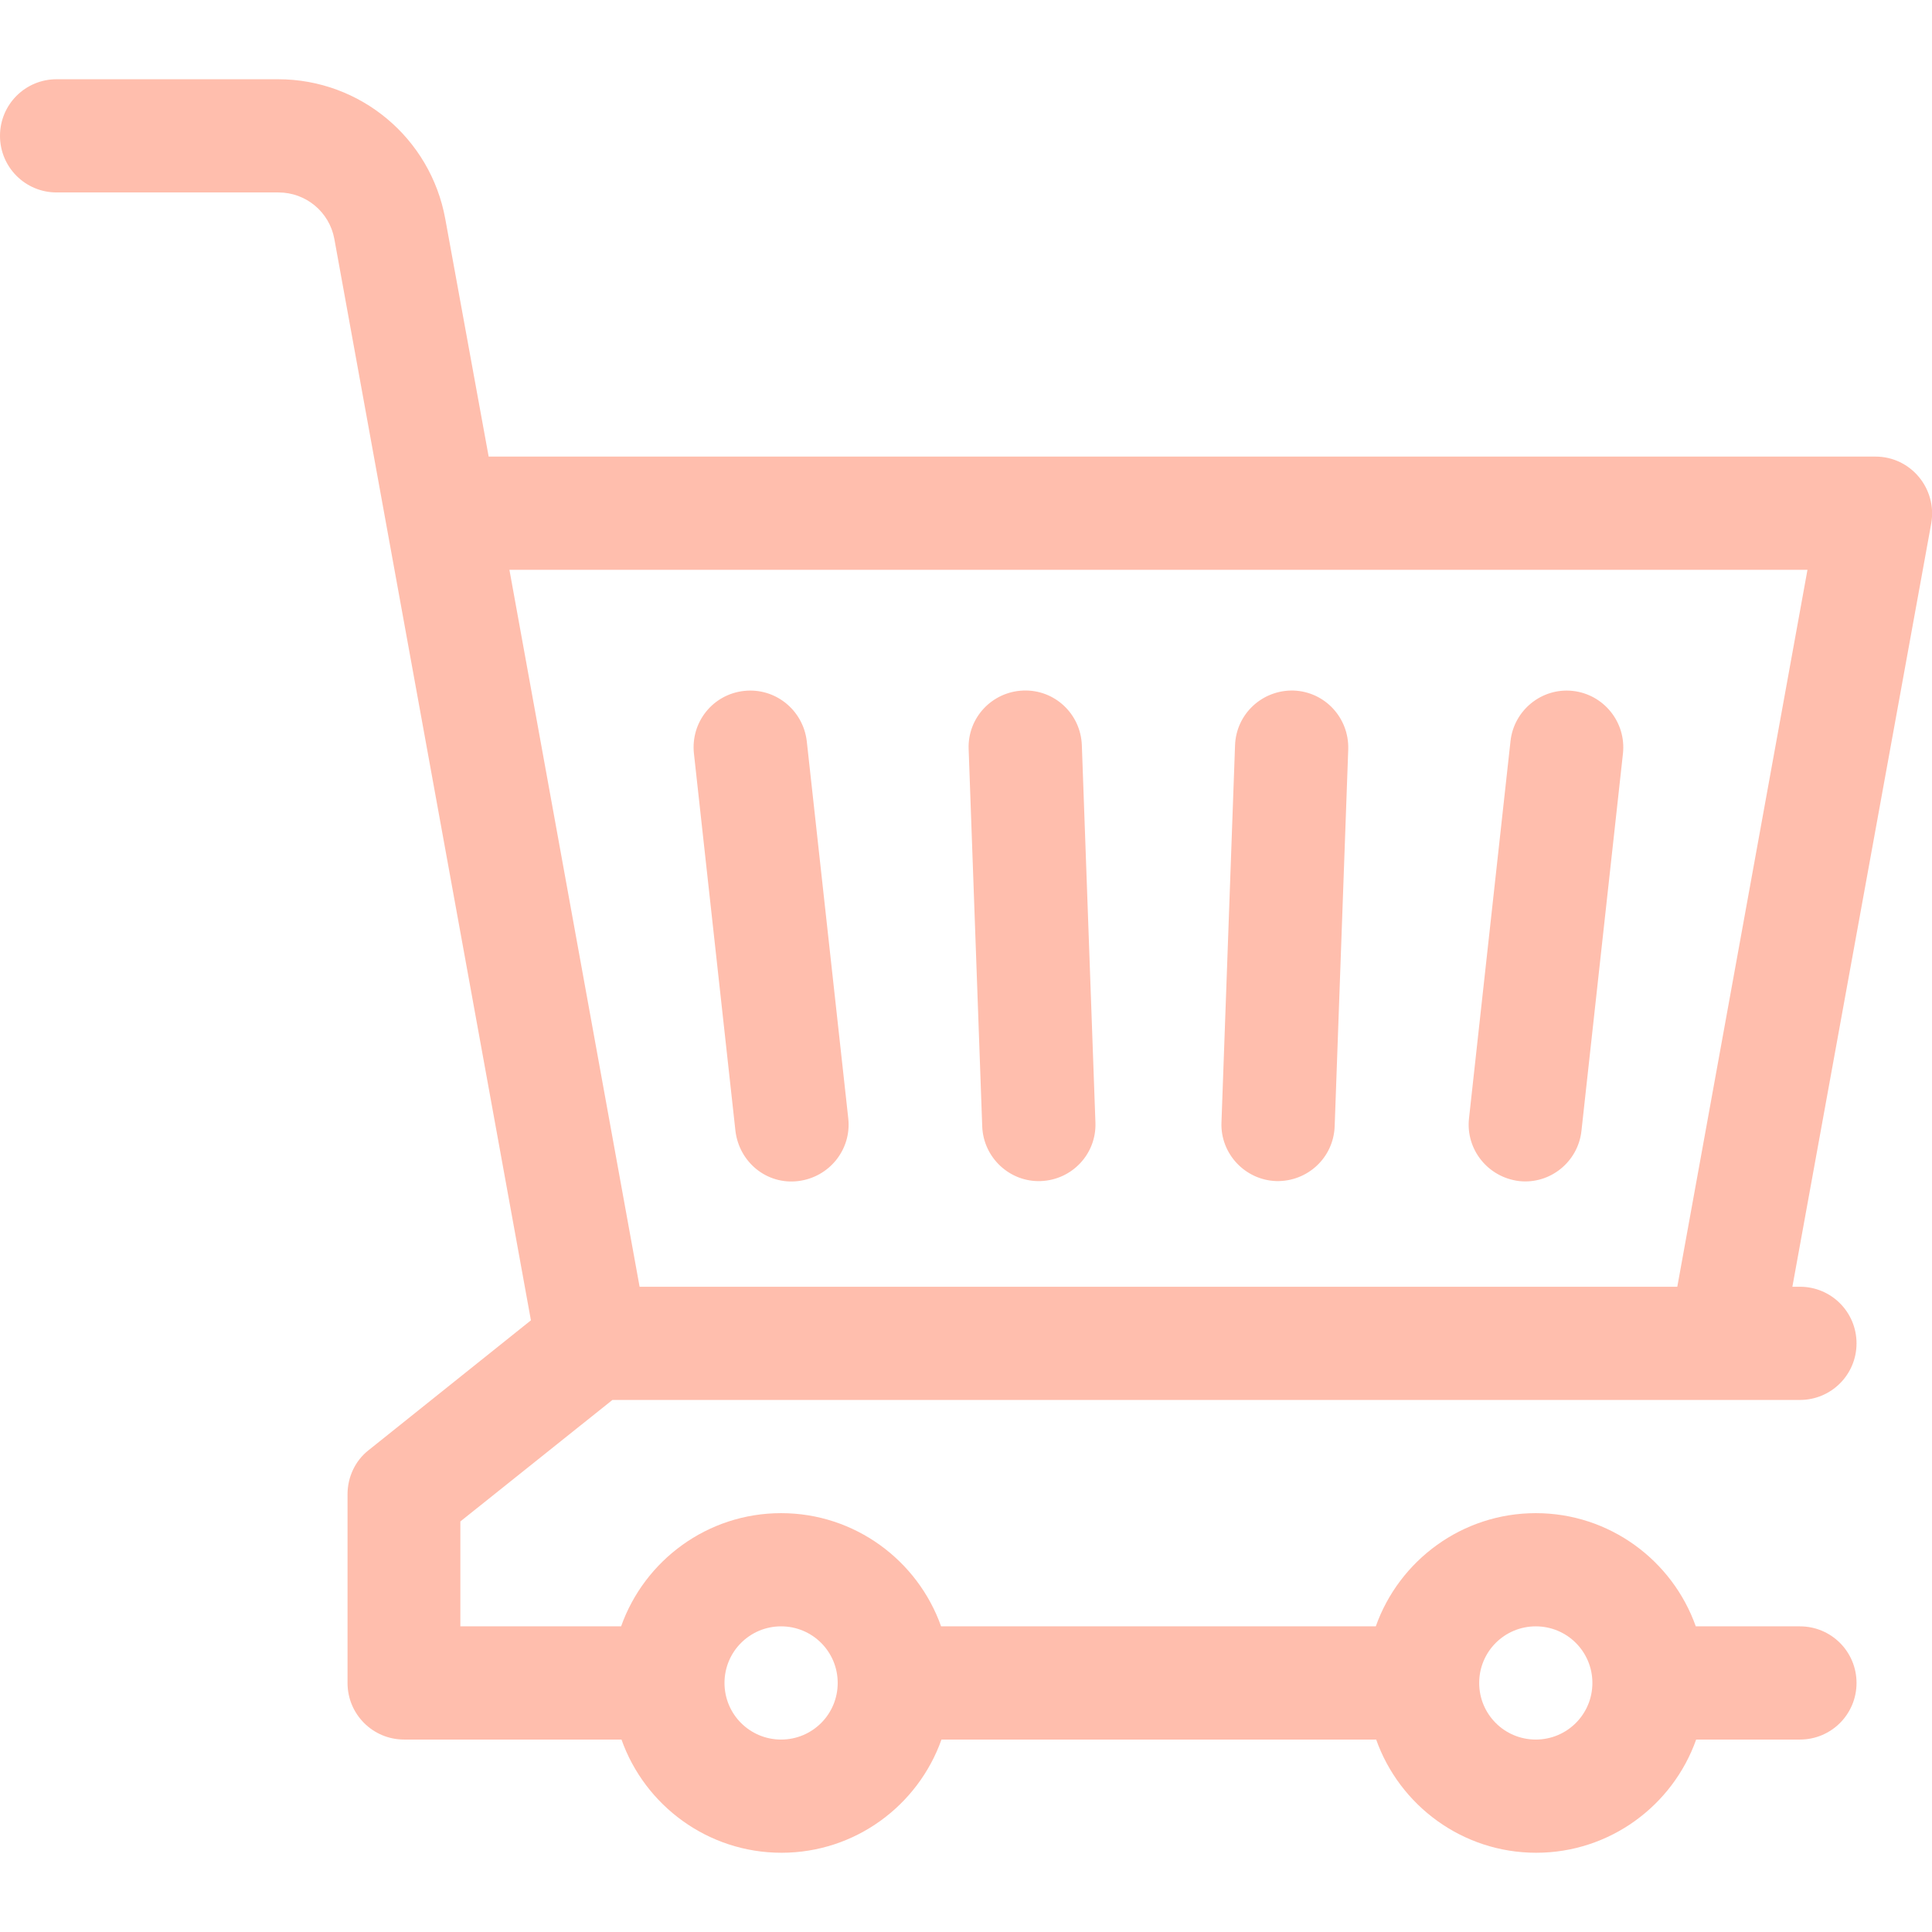 <?xml version="1.0" encoding="utf-8"?>
<!-- Generator: Adobe Illustrator 25.2.1, SVG Export Plug-In . SVG Version: 6.00 Build 0)  -->
<svg version="1.1" id="Capa_1" xmlns="http://www.w3.org/2000/svg" xmlns:xlink="http://www.w3.org/1999/xlink" x="0px" y="0px"
	 viewBox="0 0 512 512" style="enable-background:new 0 0 512 512;" xml:space="preserve">
<style type="text/css">
	.st0{fill:#ffbead;}
</style>
<g>
	<path class="st0" d="M497,121H129.5L118,58c-3.9-21.4-22.5-37-44.3-37H15C6.7,21,0,27.7,0,36s6.7,15,15,15h58.8
		c7.3,0,13.5,5.2,14.8,12.3l52.1,286.6l-43,34.4c-3.6,2.8-5.6,7.2-5.6,11.7v50c0,8.3,6.7,15,15,15h57.6c6.2,17.5,22.9,30,42.4,30
		s36.2-12.5,42.4-30h115.2c6.2,17.5,22.9,30,42.4,30s36.2-12.5,42.4-30H477c8.3,0,15-6.7,15-15s-6.7-15-15-15h-27.6
		c-6.2-17.5-22.9-30-42.4-30s-36.2,12.5-42.4,30H249.4c-6.2-17.5-22.9-30-42.4-30s-36.2,12.5-42.4,30H122v-27.8l40.3-32.2H477
		c8.3,0,15-6.7,15-15s-6.7-15-15-15h-2l36.8-202.3C513.4,129.5,506.4,121,497,121L497,121z M407,431c8.3,0,15,6.7,15,15
		s-6.7,15-15,15s-15-6.7-15-15S398.7,431,407,431z M207,431c8.3,0,15,6.7,15,15s-6.7,15-15,15s-15-6.7-15-15S198.7,431,207,431z
		 M444.5,341h-275L135,151h344L444.5,341z M389.3,296.4l11-100c0.9-8.2,8.3-14.2,16.5-13.3l0,0c8.2,0.9,14.2,8.3,13.3,16.6l-11,100
		c-0.9,8.2-8.3,14.2-16.5,13.3l0,0C394.3,312,388.4,304.6,389.3,296.4z M197.2,183.1c8.2-0.9,15.6,5,16.6,13.3l11,100
		c0.9,8.2-5,15.6-13.3,16.6s-15.6-5-16.6-13.3l-11-100C183,191.4,188.9,184,197.2,183.1L197.2,183.1z M260.3,298.5l-3.6-100
		c-0.3-8.3,6.2-15.2,14.5-15.5s15.2,6.2,15.5,14.5l3.6,100c0.3,8.3-6.2,15.2-14.5,15.5C267.6,313.3,260.6,306.8,260.3,298.5
		L260.3,298.5z M323.7,297.5l3.6-100c0.3-8.3,7.2-14.7,15.5-14.5c8.3,0.3,14.7,7.2,14.5,15.5l-3.6,100c-0.3,8.3-7.2,14.7-15.5,14.5
		C329.9,312.7,323.4,305.7,323.7,297.5L323.7,297.5z"/>
</g>
</svg>

